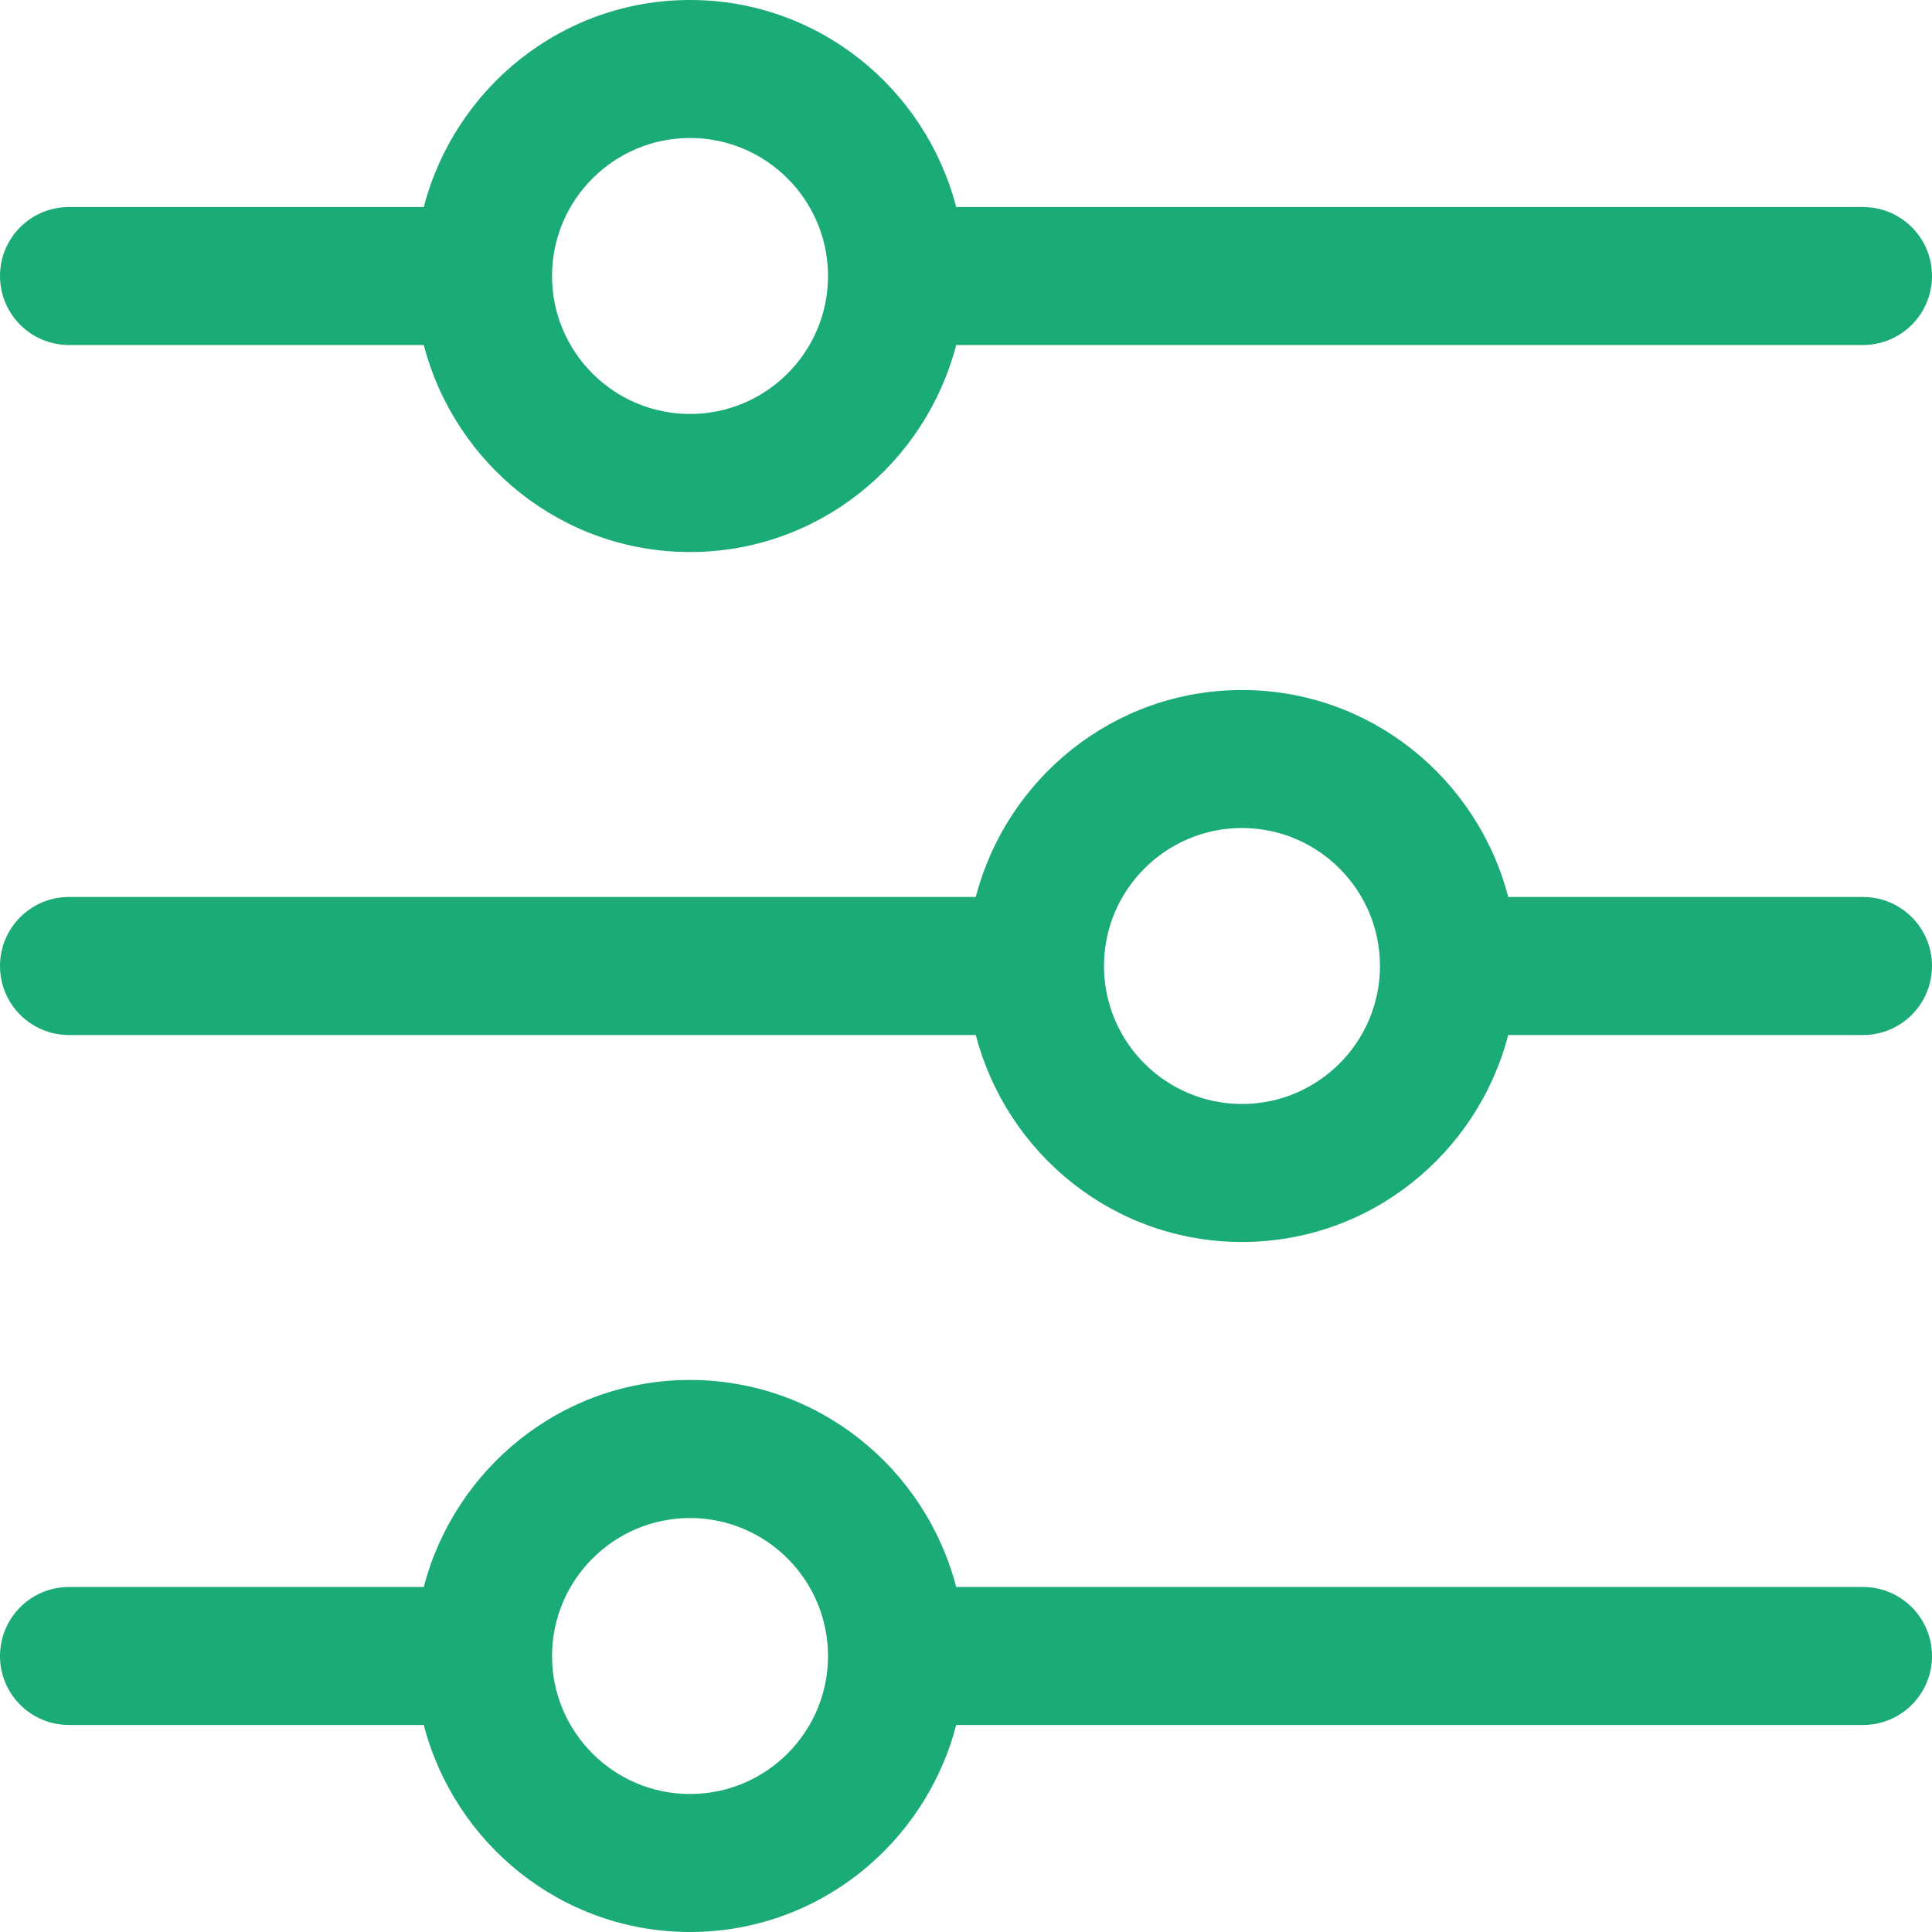 <svg width="26" height="26" viewBox="0 0 26 26" fill="none" xmlns="http://www.w3.org/2000/svg">
<path d="M25.071 21.357H12.868C12.453 19.76 11.012 18.571 9.286 18.571C7.56 18.571 6.119 19.76 5.703 21.357H0.929C0.415 21.357 0 21.773 0 22.286C0 22.799 0.415 23.214 0.929 23.214H5.703C6.118 24.812 7.56 26 9.286 26C11.012 26 12.453 24.812 12.868 23.214H25.071C25.585 23.214 26 22.799 26 22.286C26 21.773 25.585 21.357 25.071 21.357ZM9.286 24.143C8.262 24.143 7.429 23.31 7.429 22.286C7.429 21.262 8.262 20.429 9.286 20.429C10.31 20.429 11.143 21.262 11.143 22.286C11.143 23.31 10.31 24.143 9.286 24.143ZM25.071 12.071H20.297C19.882 10.474 18.44 9.286 16.714 9.286C14.988 9.286 13.547 10.474 13.132 12.071H0.929C0.415 12.071 0 12.487 0 13C0 13.513 0.415 13.929 0.929 13.929H13.132C13.547 15.526 14.988 16.714 16.714 16.714C18.44 16.714 19.881 15.526 20.297 13.929H25.071C25.585 13.929 26 13.513 26 13C26 12.487 25.585 12.071 25.071 12.071ZM16.714 14.857C15.69 14.857 14.857 14.024 14.857 13C14.857 11.976 15.69 11.143 16.714 11.143C17.738 11.143 18.571 11.976 18.571 13C18.571 14.024 17.738 14.857 16.714 14.857ZM0.929 4.643H5.703C6.118 6.24 7.56 7.429 9.286 7.429C11.012 7.429 12.453 6.24 12.868 4.643H25.071C25.585 4.643 26 4.227 26 3.714C26 3.201 25.585 2.786 25.071 2.786H12.868C12.453 1.188 11.012 0 9.286 0C7.56 0 6.119 1.188 5.703 2.786H0.929C0.415 2.786 0 3.201 0 3.714C0 4.227 0.415 4.643 0.929 4.643ZM9.286 1.857C10.31 1.857 11.143 2.69 11.143 3.714C11.143 4.739 10.31 5.571 9.286 5.571C8.262 5.571 7.429 4.739 7.429 3.714C7.429 2.69 8.262 1.857 9.286 1.857Z" fill="#1AAB77"/>
</svg>
